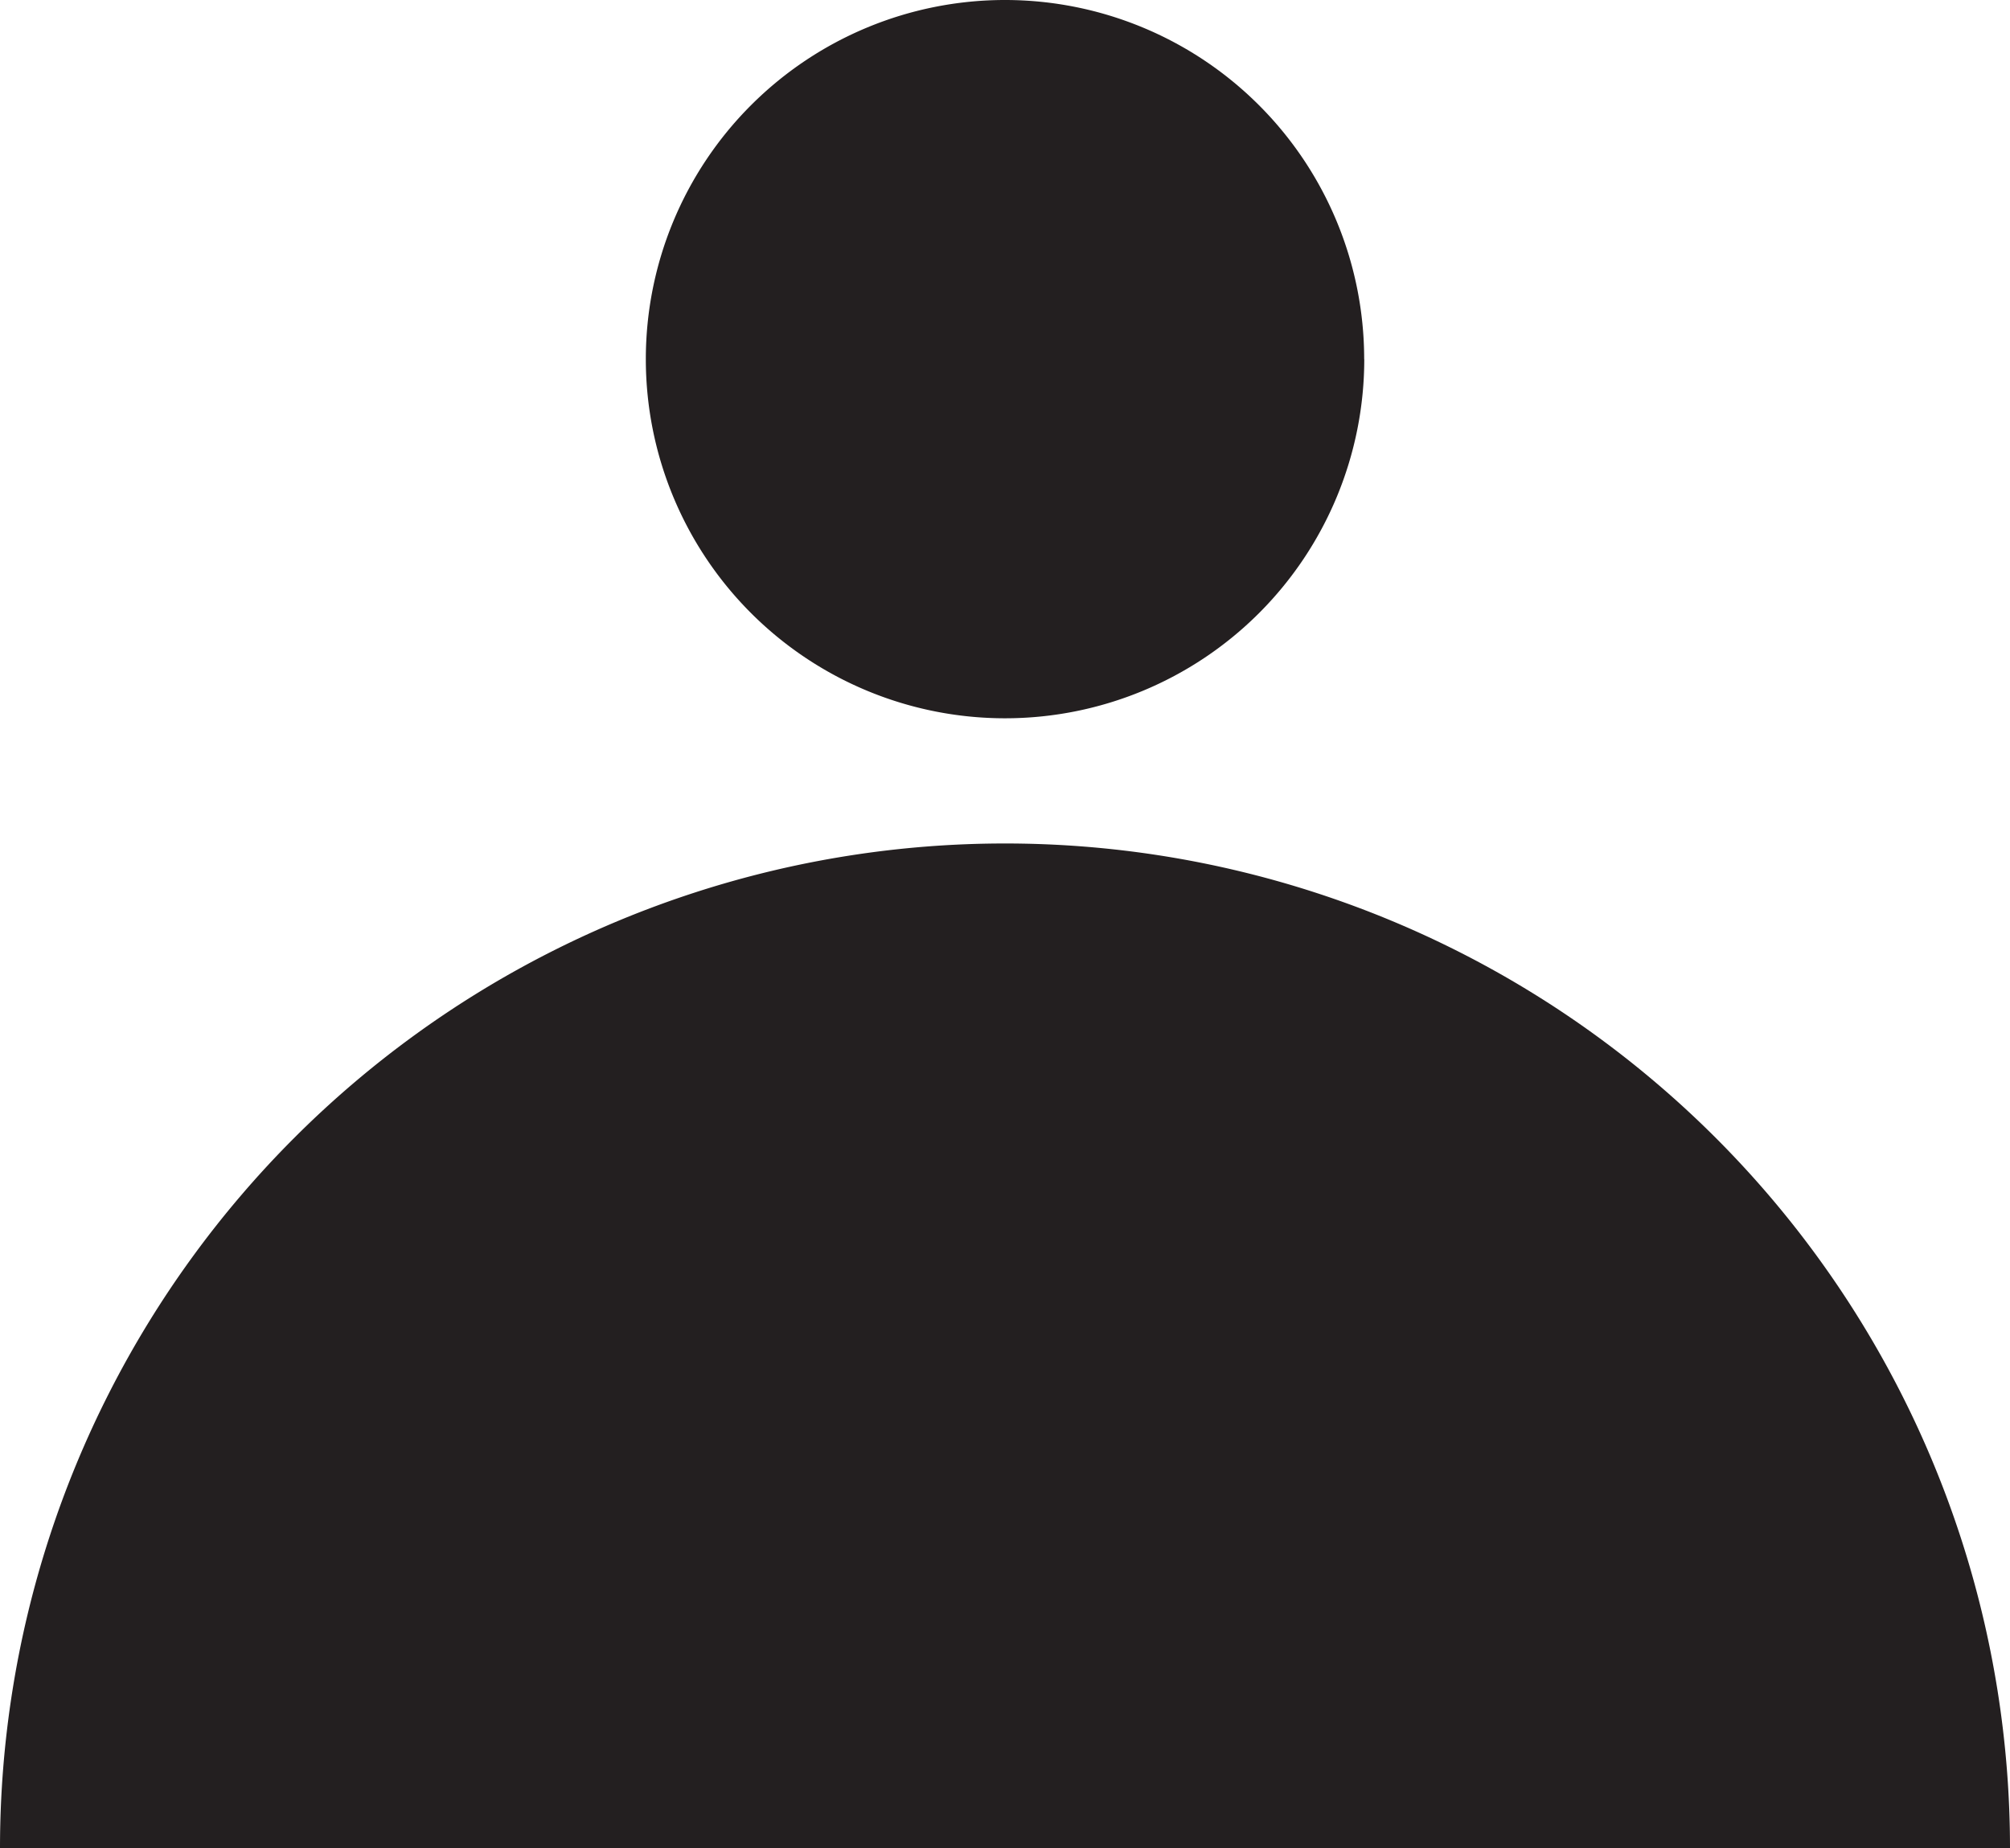 <?xml version="1.0" encoding="UTF-8"?> <svg xmlns="http://www.w3.org/2000/svg" xmlns:xlink="http://www.w3.org/1999/xlink" width="22.063" height="20.293" viewBox="0 0 22.063 20.293"><defs><clipPath id="clip-path"><rect id="Rectangle_2934" data-name="Rectangle 2934" width="22.063" height="20.293" fill="none"></rect></clipPath></defs><g id="Group_9324" data-name="Group 9324" transform="translate(0 0)"><g id="Group_9323" data-name="Group 9323" transform="translate(0 0)" clip-path="url(#clip-path)"><path id="Path_1597" data-name="Path 1597" d="M22.063,23.662H0a11.031,11.031,0,1,1,22.063,0" transform="translate(0 -3.37)" fill="#231f20"></path><path id="Path_1598" data-name="Path 1598" d="M17.554,3.943A3.943,3.943,0,1,1,13.61,0a3.943,3.943,0,0,1,3.943,3.943" transform="translate(-2.579 0)" fill="#231f20"></path></g></g></svg> 